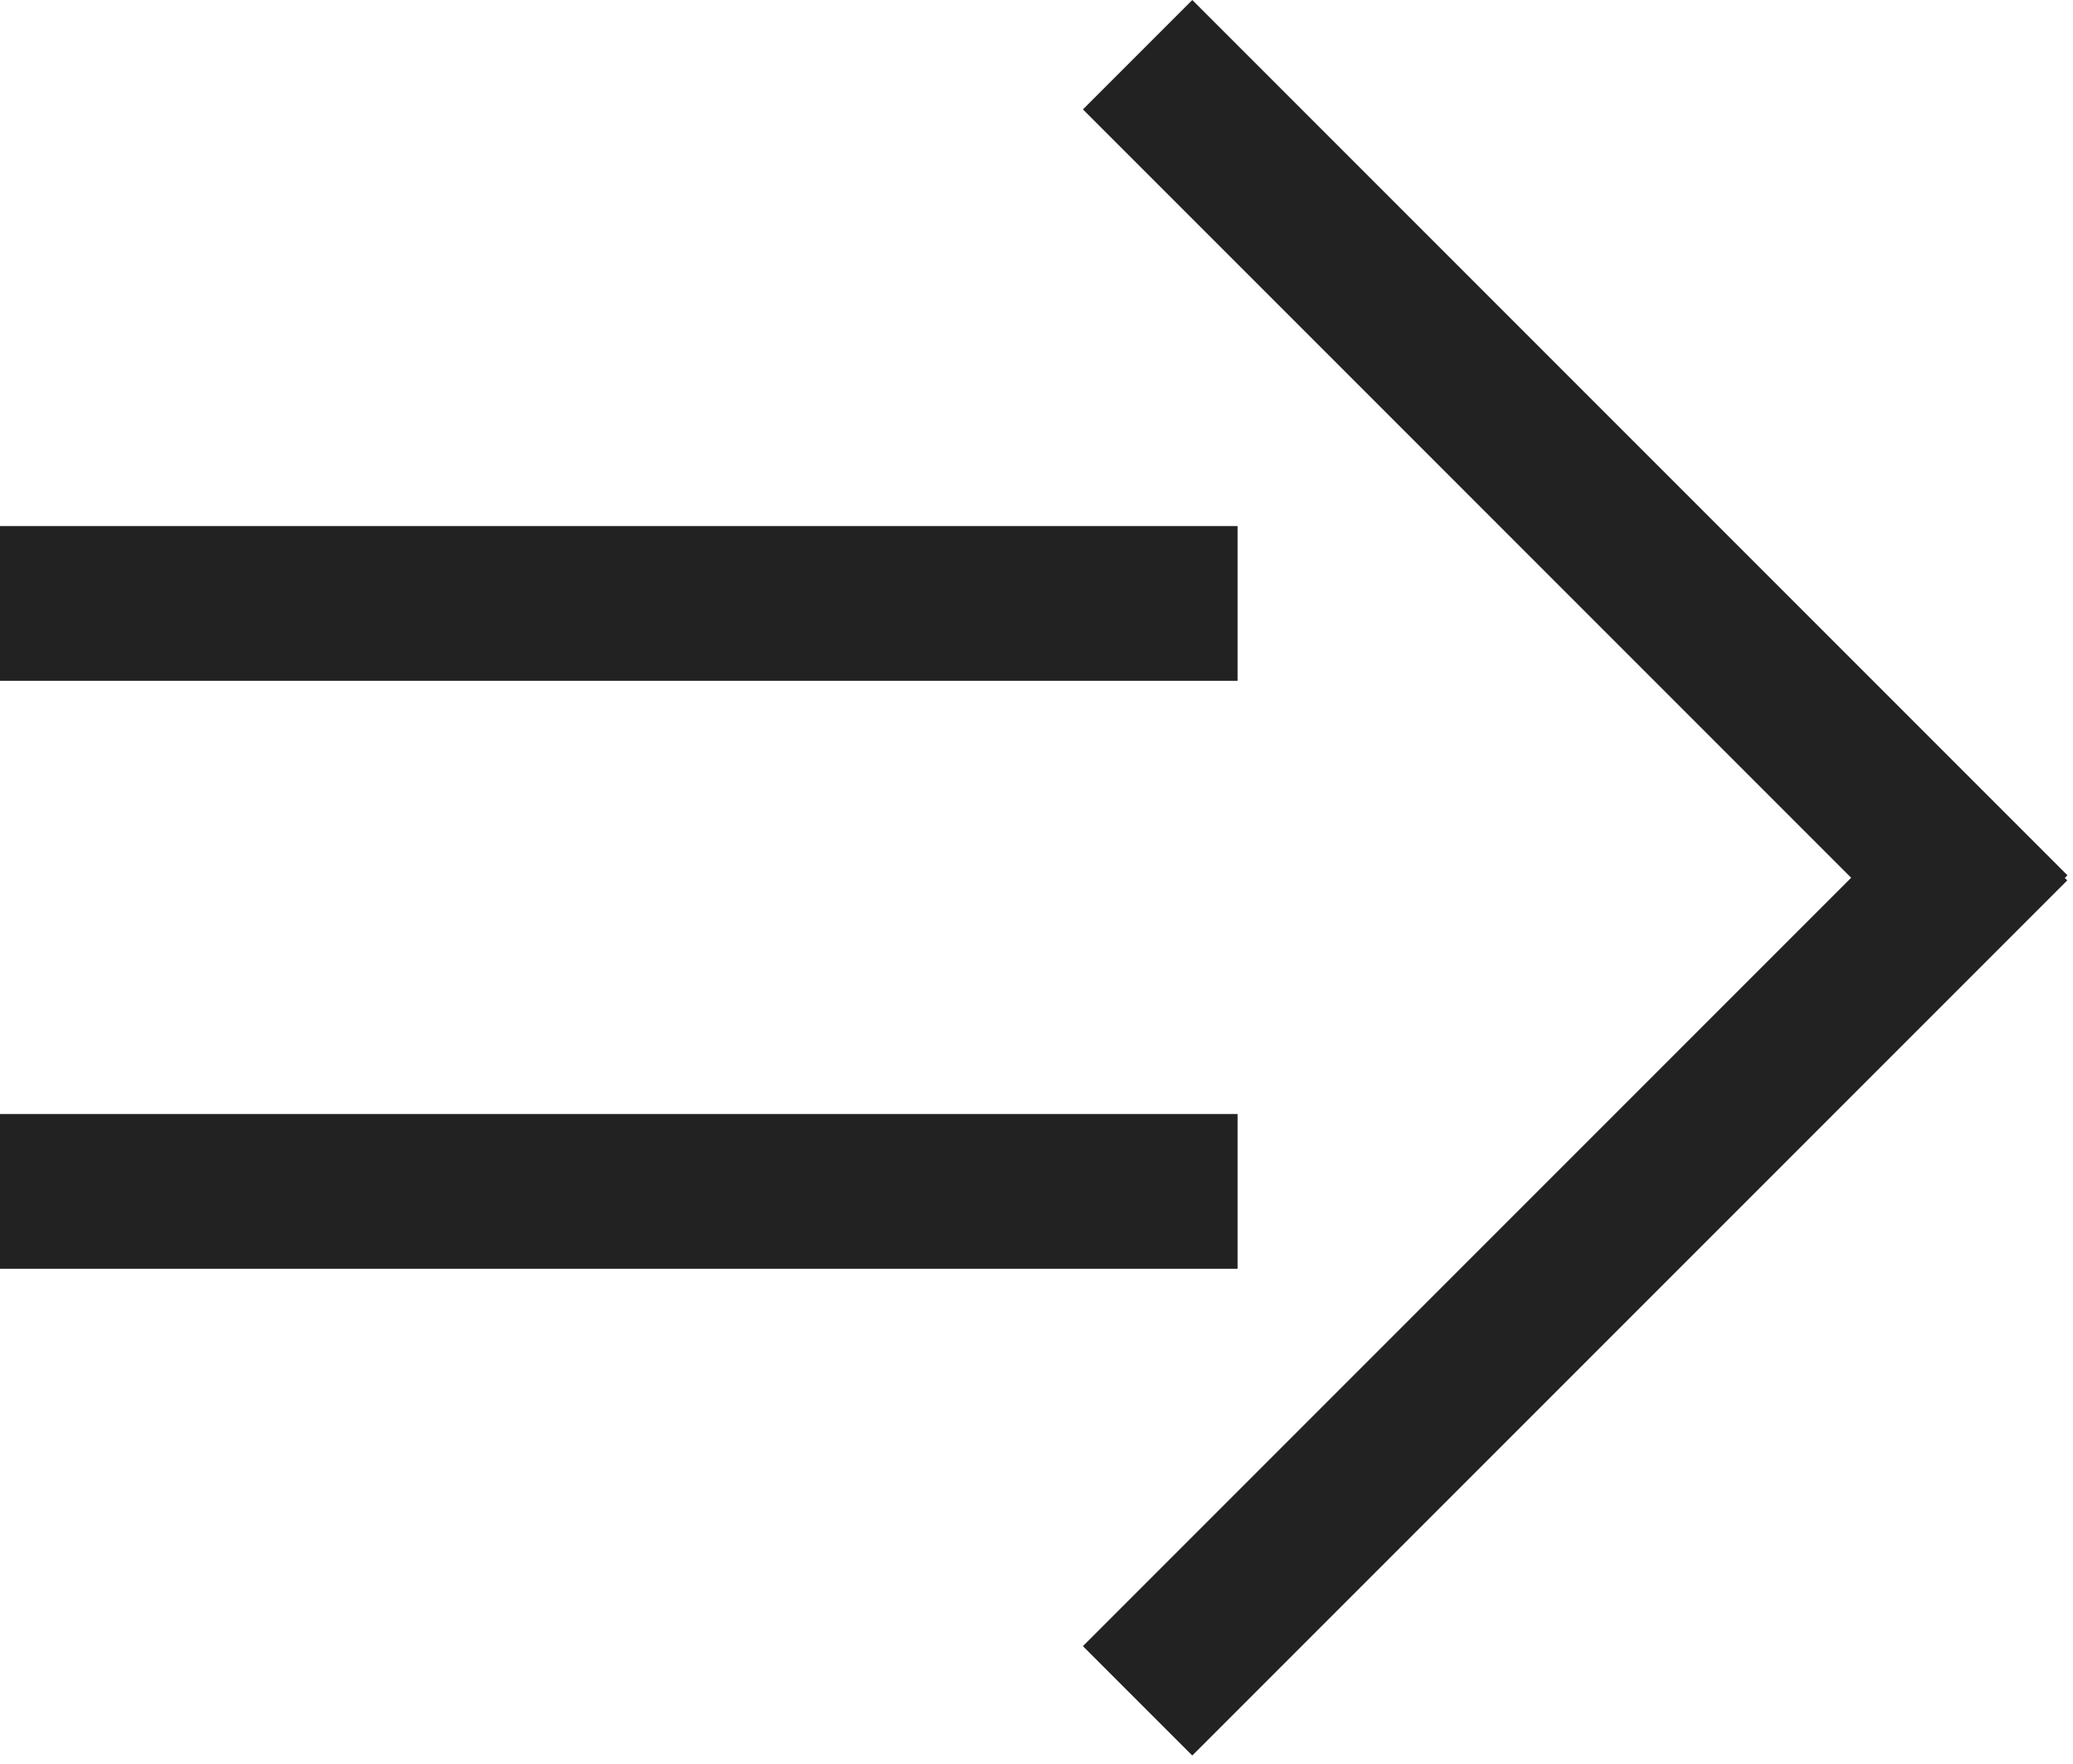 <svg width="67" height="57" viewBox="0 0 67 57" fill="none" xmlns="http://www.w3.org/2000/svg">
<rect y="17" width="40" height="5" fill="#222222"/>
<rect y="36" width="40" height="5" fill="#222222"/>
<rect x="38.536" width="40" height="5" transform="rotate(45 38.536 0)" fill="#222222"/>
<rect width="40" height="5" transform="matrix(0.707 -0.707 -0.707 -0.707 38.535 56.73)" fill="#222222"/>
</svg>

